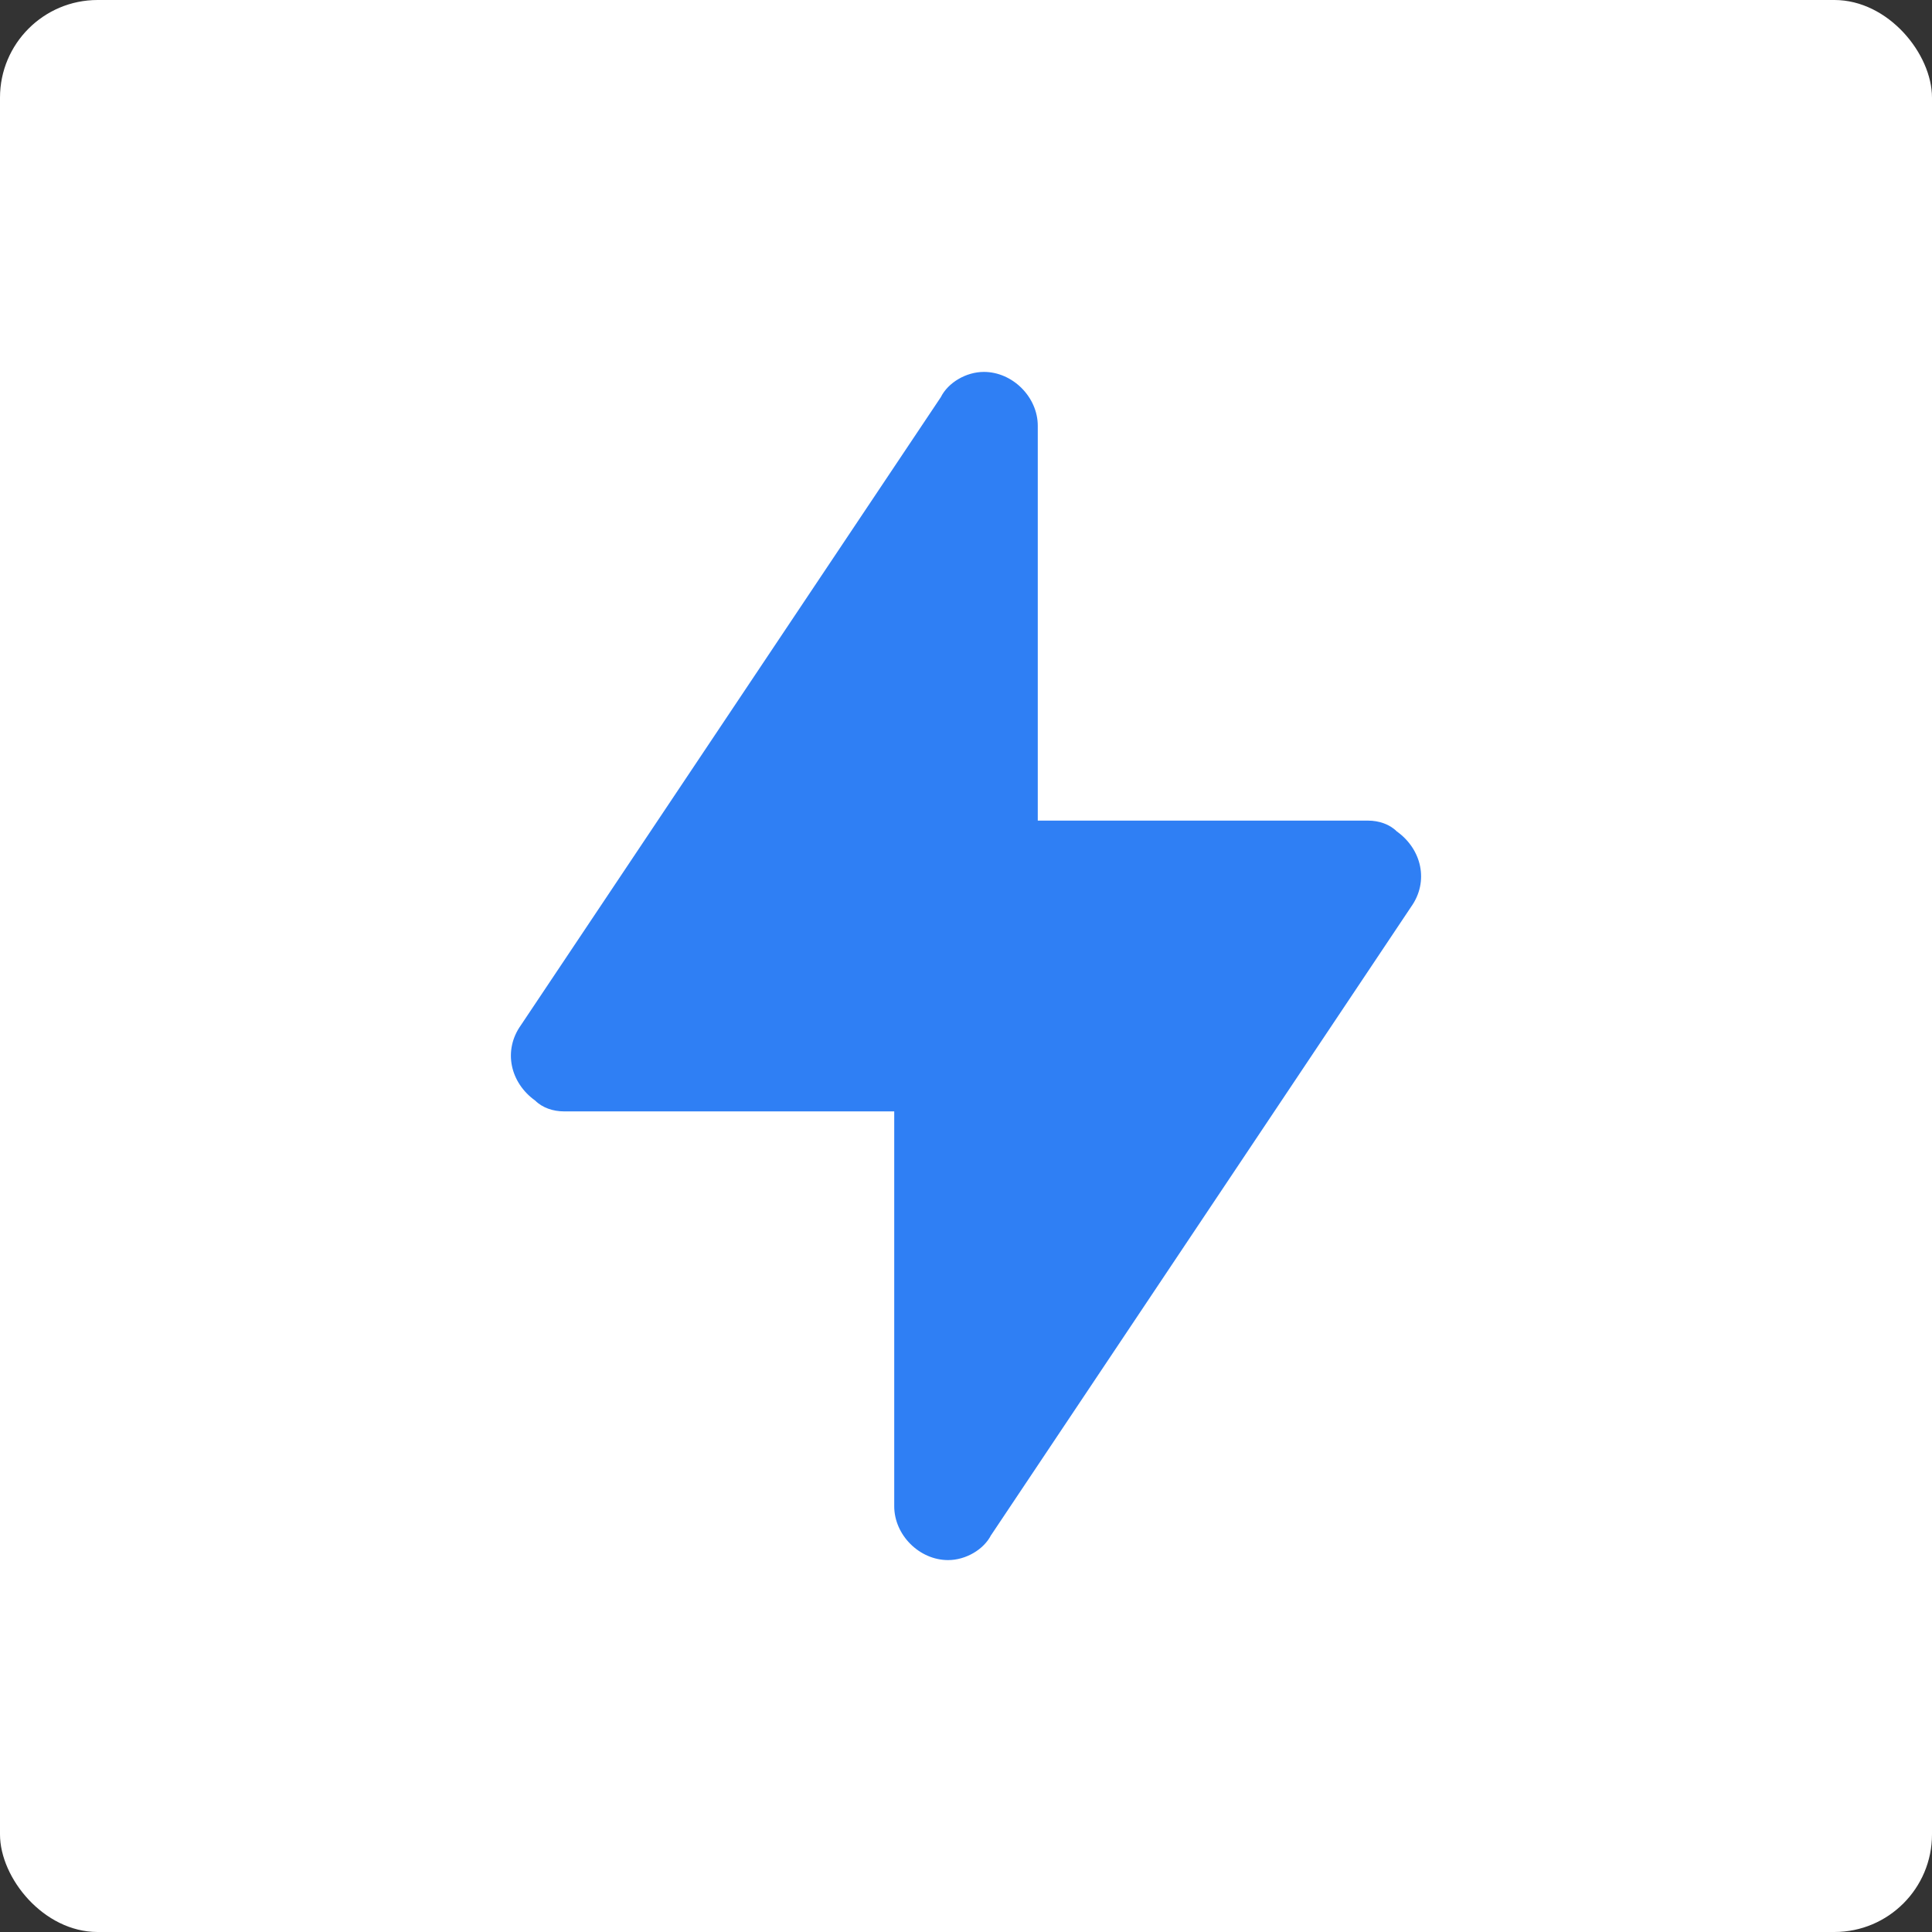 <svg xmlns="http://www.w3.org/2000/svg" viewBox="0 0 996 996"><rect x="0" y="0" width="996" height="996" fill="#333333" stroke="none"/><defs><style>.cls-1{fill:#fff;}.cls-2{fill:#2f7ff4;}</style></defs><g id="tc_2" data-name="tc 2"><g id="tc_1-2" data-name="tc 1"><rect class="cls-1" width="996" height="996" rx="50.32"/><path class="cls-2" d="M511,791.32,727.48,467.47c9.25-13,5.55-29.61-7.41-38.87-3.7-3.7-9.25-5.55-14.8-5.55H535V219.48c0-14.8-13-27.75-27.76-27.75-9.25,0-18.5,5.55-22.21,13L268.53,528.53c-9.26,13-5.56,29.61,7.4,38.87,3.7,3.7,9.25,5.55,14.8,5.55H461V776.52c0,14.8,12.95,27.75,27.76,27.75,9.25,0,18.5-5.55,22.2-12.95Z"/></g></g></svg>